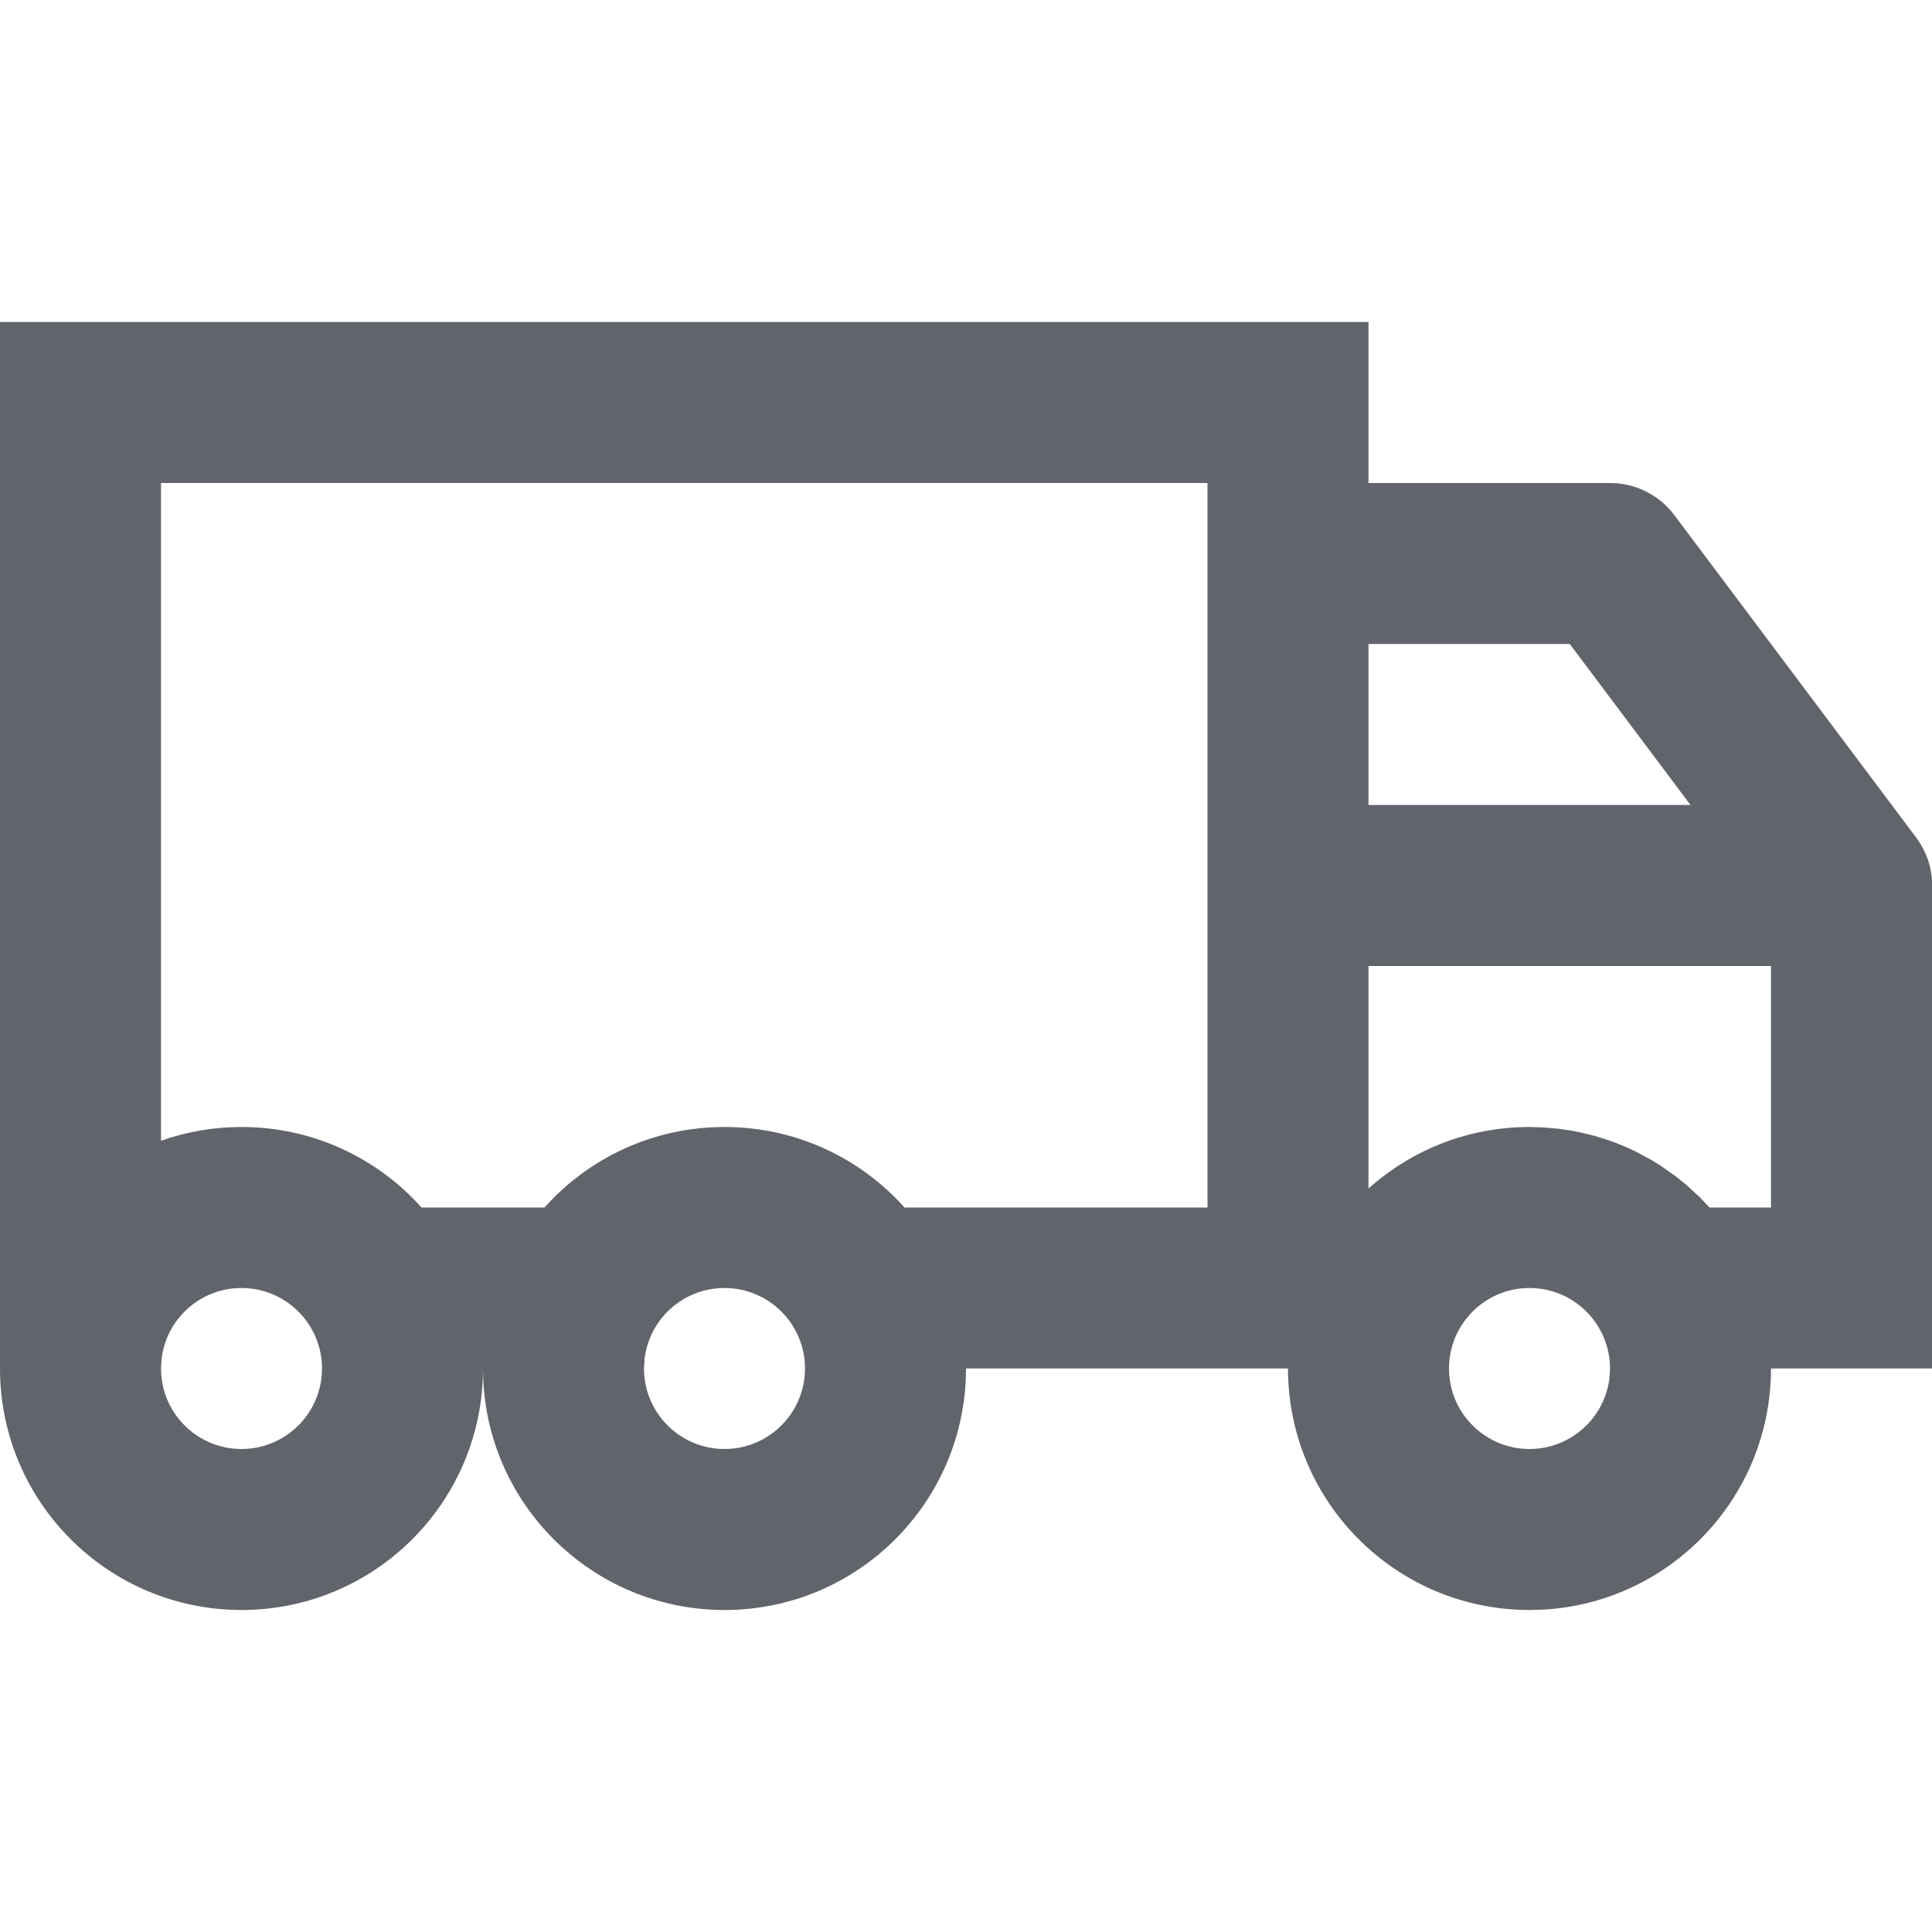 <?xml version="1.0" encoding="UTF-8"?>
<svg width="24px" height="24px" viewBox="0 0 24 24" version="1.1" xmlns="http://www.w3.org/2000/svg" xmlns:xlink="http://www.w3.org/1999/xlink">
    <title>ic-pilno</title>
    <g id="Page-1" stroke="none" stroke-width="1" fill="none" fill-rule="evenodd">
        <g id="Homepage---Renewed" transform="translate(-840, -868)">
            <g id="Our-services" transform="translate(150, 764)">
                <g id="Blocks" transform="translate(0, 74)">
                    <g id="Block-7" transform="translate(660, 0)">
                        <g id="Icon" transform="translate(30, 30)">
                            <rect id="viewbox" opacity="0.1" x="0" y="0" width="24" height="24"></rect>
                            <path d="M17,4 L17,6 L20,6 C20.315,6 20.611,6.148 20.8,6.4 L23.8,10.4 C23.935,10.58 23.998,10.781 24.002,10.977 L24,17 L22,17 C22,18.598 20.751,19.904 19.176,19.995 L19,20 C17.343,20 16,18.657 16,17 L12,17 C12,18.657 10.657,20 9,20 C7.343,20 6,18.657 6,17 C6,18.657 4.657,20 3,20 C1.343,20 0,18.657 0,17 L0,4 L17,4 Z M19,16 C18.448,16 18,16.448 18,17 C18,17.552 18.448,18 19,18 C19.552,18 20,17.552 20,17 C20,16.448 19.552,16 19,16 Z M9,16 C8.487,16 8.064,16.386 8.007,16.883 L8,17 C8,17.552 8.448,18 9,18 C9.552,18 10,17.552 10,17 C10,16.448 9.552,16 9,16 Z M3,16 C2.487,16 2.064,16.386 2.007,16.883 L2,17 C2,17.552 2.448,18 3,18 C3.552,18 4,17.552 4,17 C4,16.448 3.552,16 3,16 Z M22,12 L17,12 L17,14.764 C17.531,14.289 18.232,14 19,14 L19.153,14.004 L19.365,14.022 L19.513,14.044 L19.642,14.069 L19.807,14.11 L19.987,14.166 C20.102,14.206 20.213,14.253 20.32,14.305 L20.522,14.414 L20.627,14.479 L20.817,14.613 L20.953,14.723 L21.114,14.871 L21.236,15 L22,15 L22,12 Z M15,6 L2,6 L2,14.171 C2.313,14.06 2.649,14 3,14 C3.889,14 4.687,14.386 5.236,15 L6.764,15 C7.313,14.386 8.111,14 9,14 C9.889,14 10.687,14.386 11.236,15 L15,15 L15,6 Z M19.5,8 L17,8 L17,10 L21,10 L19.5,8 Z" id="icon" fill="#61646B" fill-rule="nonzero"></path>
                        </g>
                    </g>
                </g>
            </g>
        </g>
    </g>
</svg>
